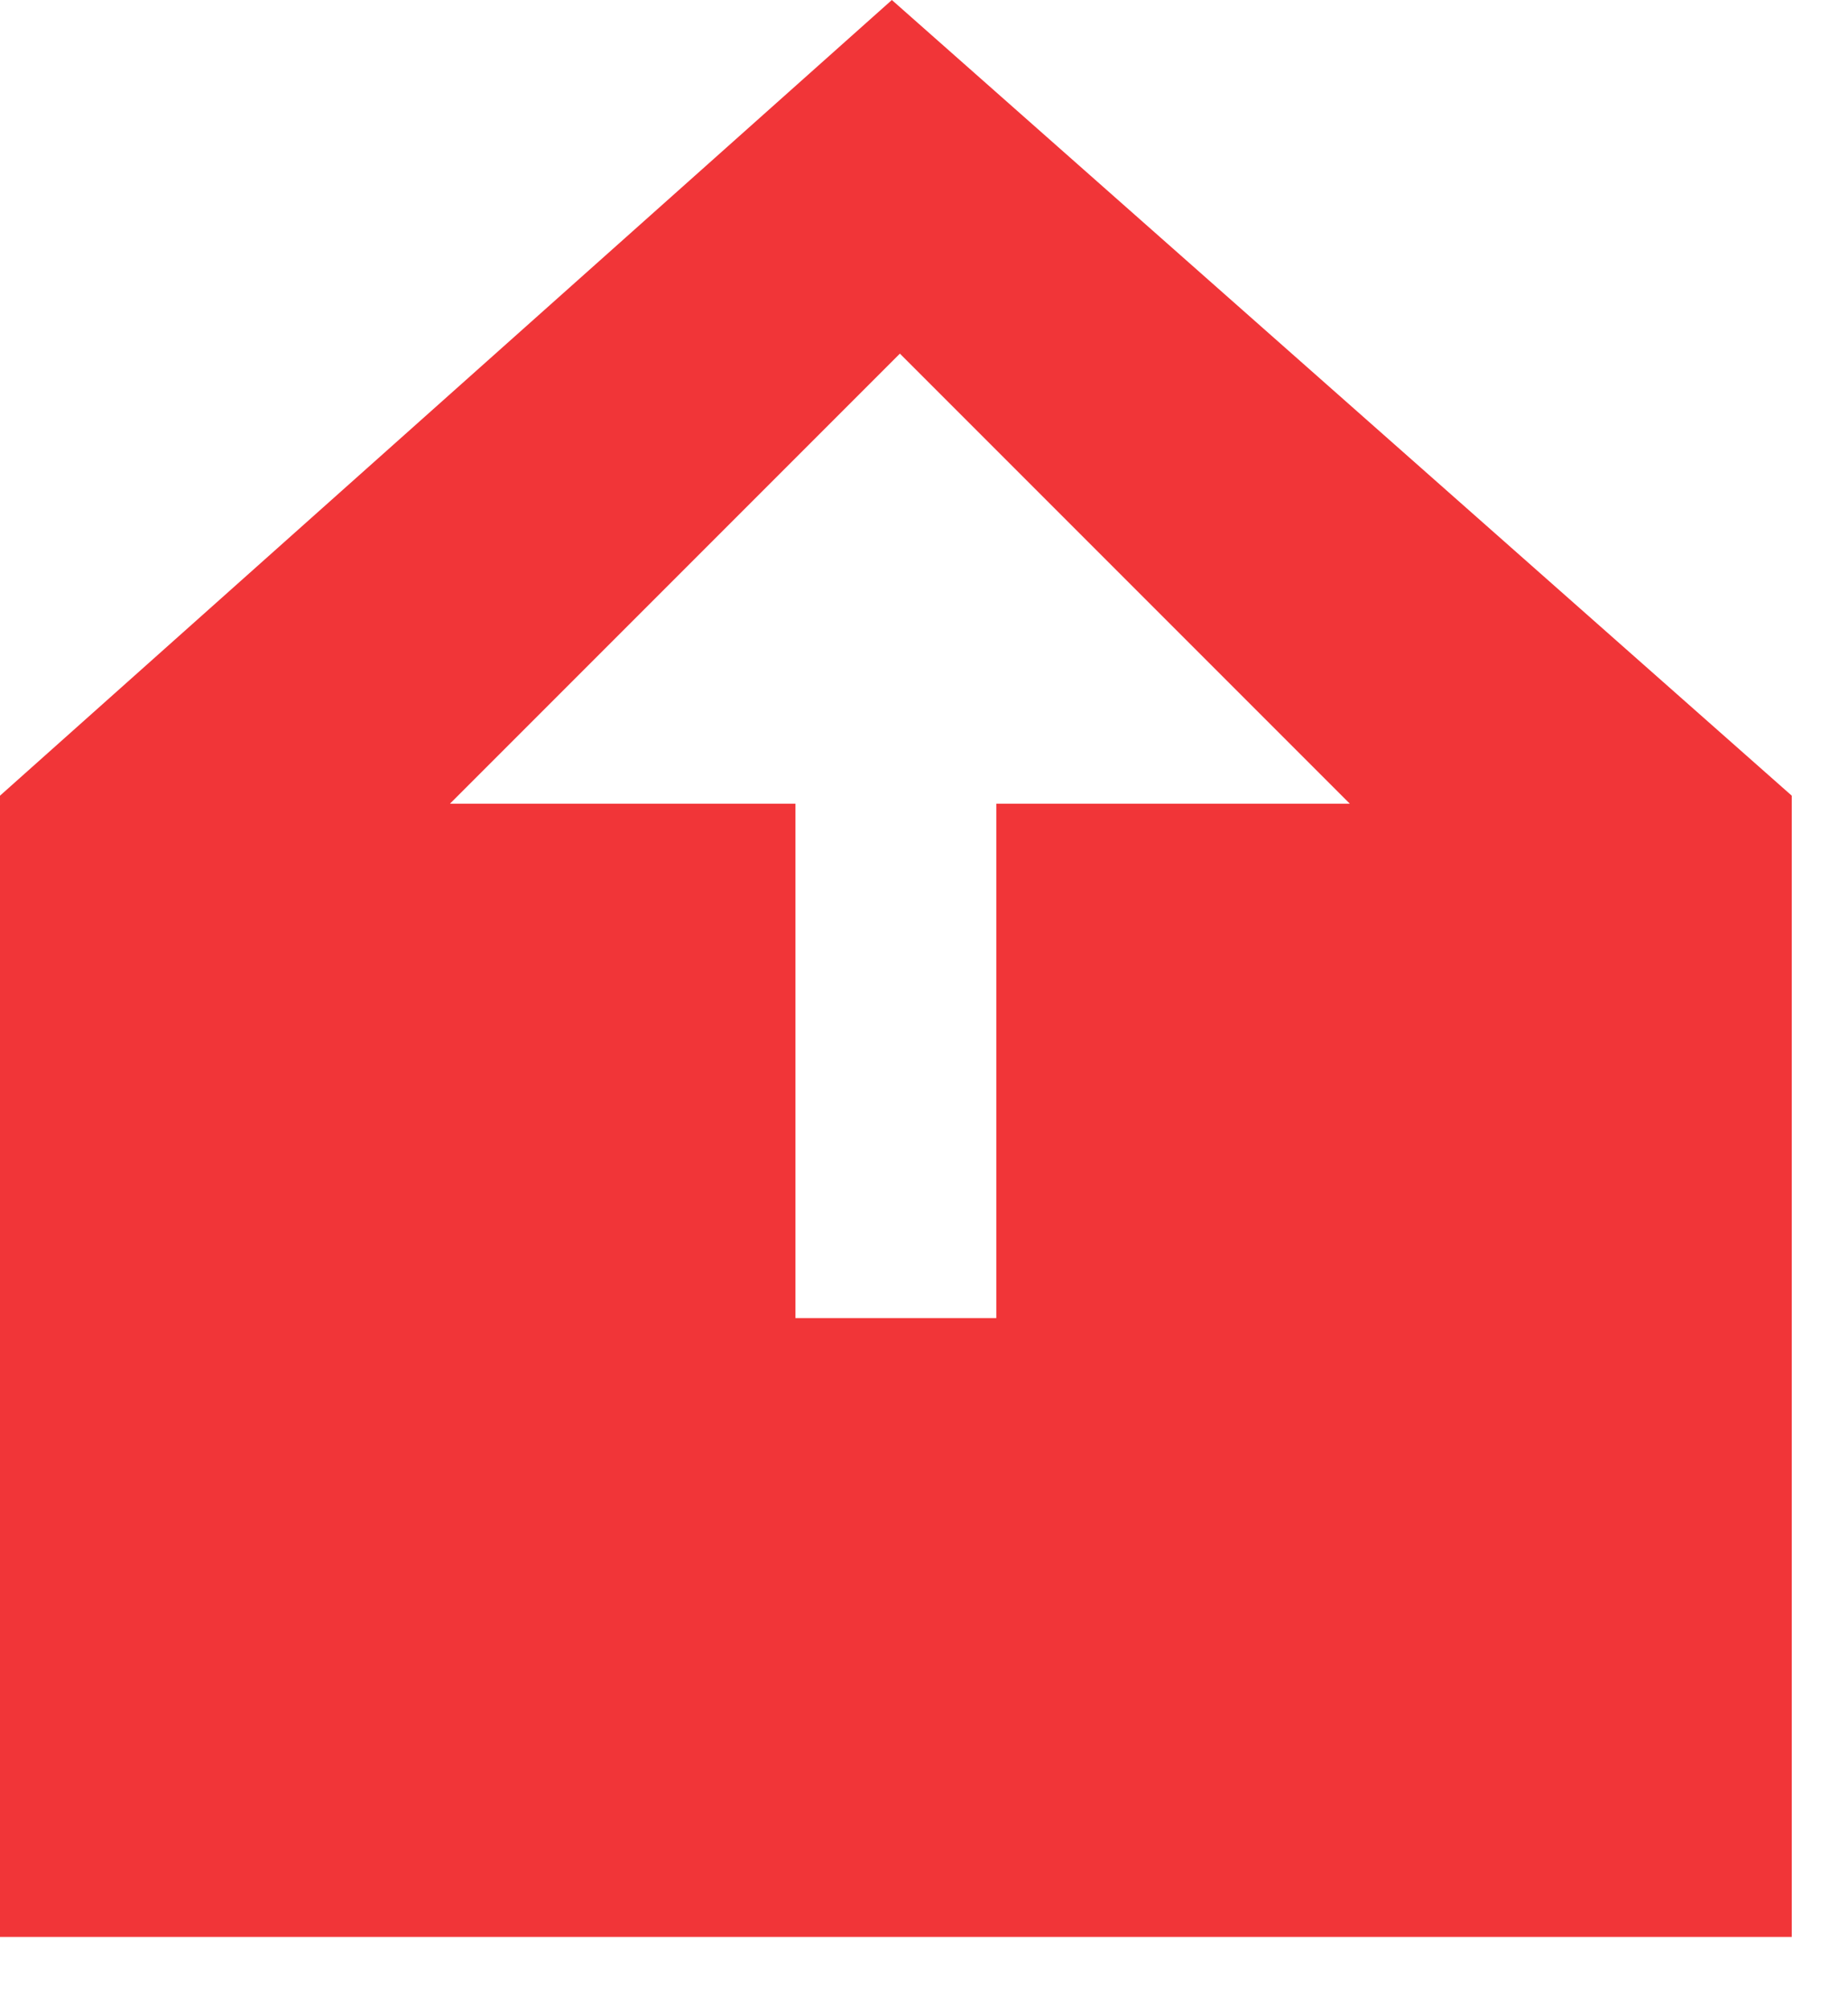 <svg width="23" height="25" viewBox="0 0 23 25" fill="none" xmlns="http://www.w3.org/2000/svg">
<path d="M22.3 9.9L11.1 0L0 9.9V24.1H22.3V9.9ZM12.4 16.4H9.9V10H5.6L11.2 4.4L16.8 10H12.4V16.4Z" fill="#F13538"/>
</svg>
